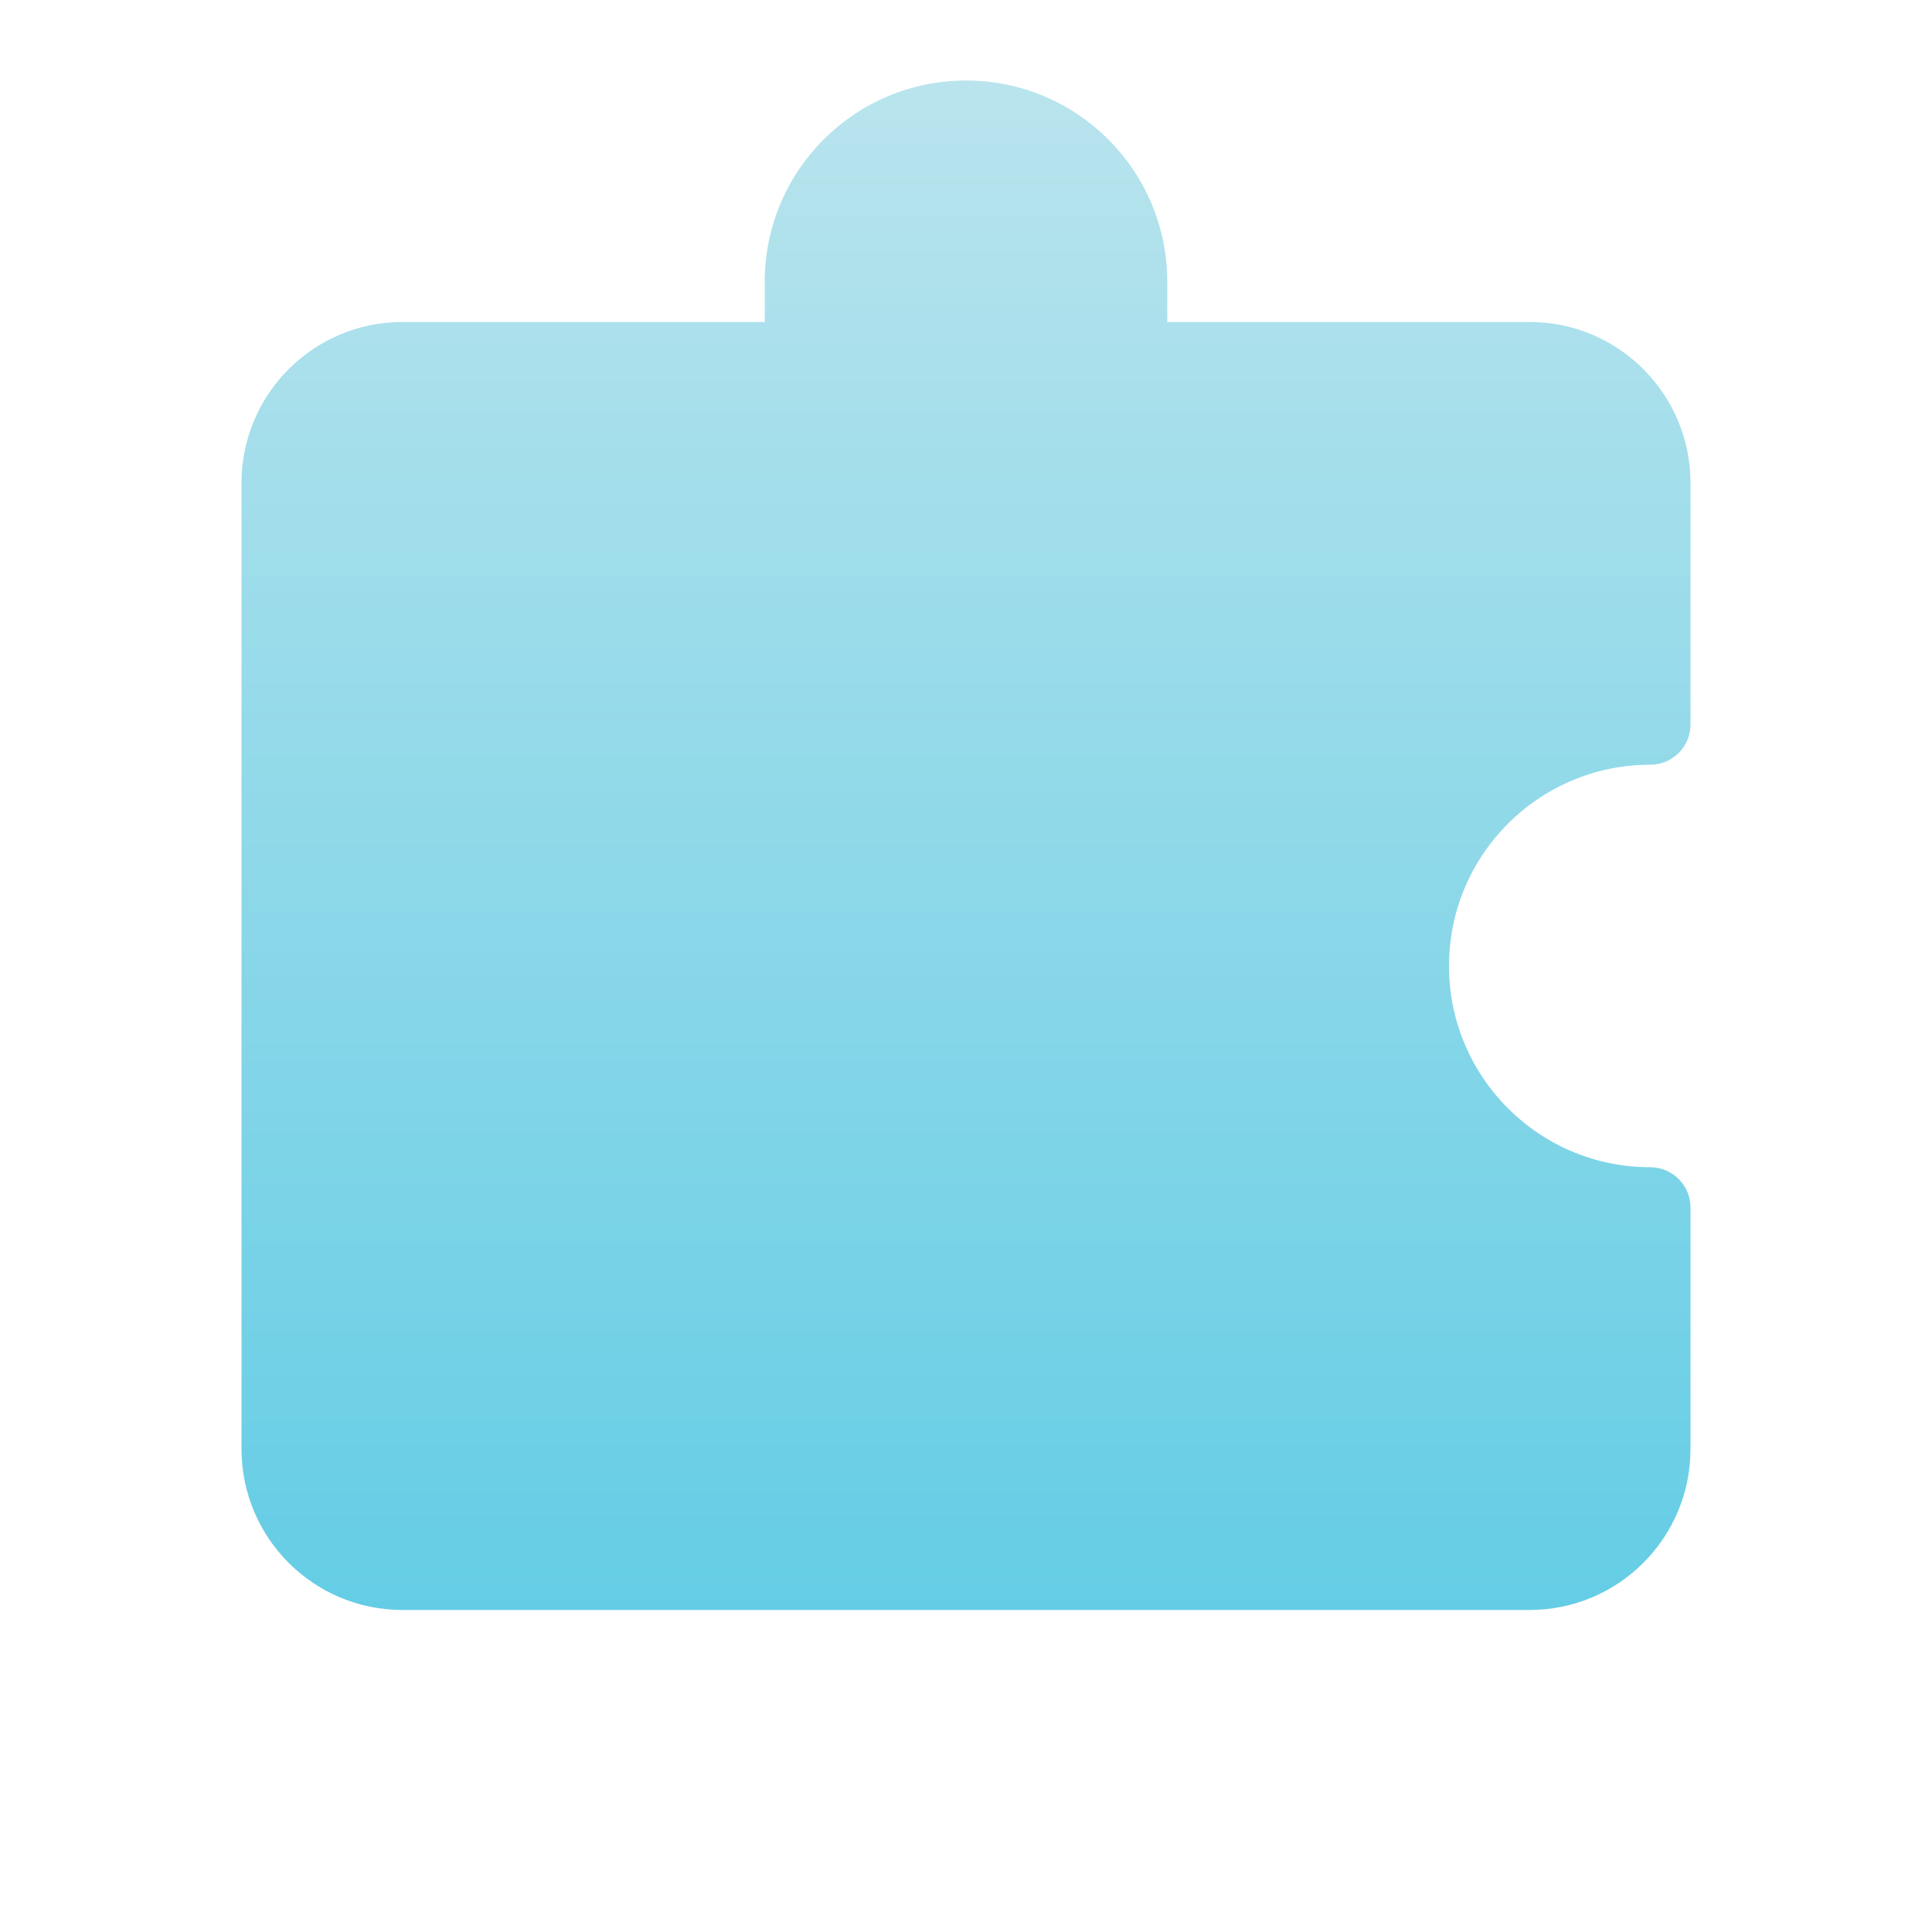 <svg width="64" height="64" viewBox="0 0 64 64" fill="none" xmlns="http://www.w3.org/2000/svg">
<path d="M25.333 10.666V9.333C25.333 5.651 28.318 2.667 32 2.667C35.682 2.667 38.667 5.651 38.667 9.333V10.666H50.667C53.612 10.666 56 13.054 56 16V24C56 24.736 55.403 25.333 54.667 25.333C50.985 25.333 48 28.318 48 32C48 35.682 50.985 38.666 54.667 38.666C55.403 38.666 56 39.264 56 40V48C56 50.945 53.612 53.333 50.667 53.333H13.333C10.388 53.333 8 50.945 8 48V16C8 13.054 10.388 10.666 13.333 10.666H25.333Z" fill="url(#paint0_linear_34_550)"/>
<defs>
<linearGradient id="paint0_linear_34_550" x1="32" y1="2.667" x2="32" y2="53.333" gradientUnits="userSpaceOnUse">
<stop stop-color="#B9E4ED"/>
<stop offset="1" stop-color="#64CDE5"/>
</linearGradient>
</defs>
</svg>
